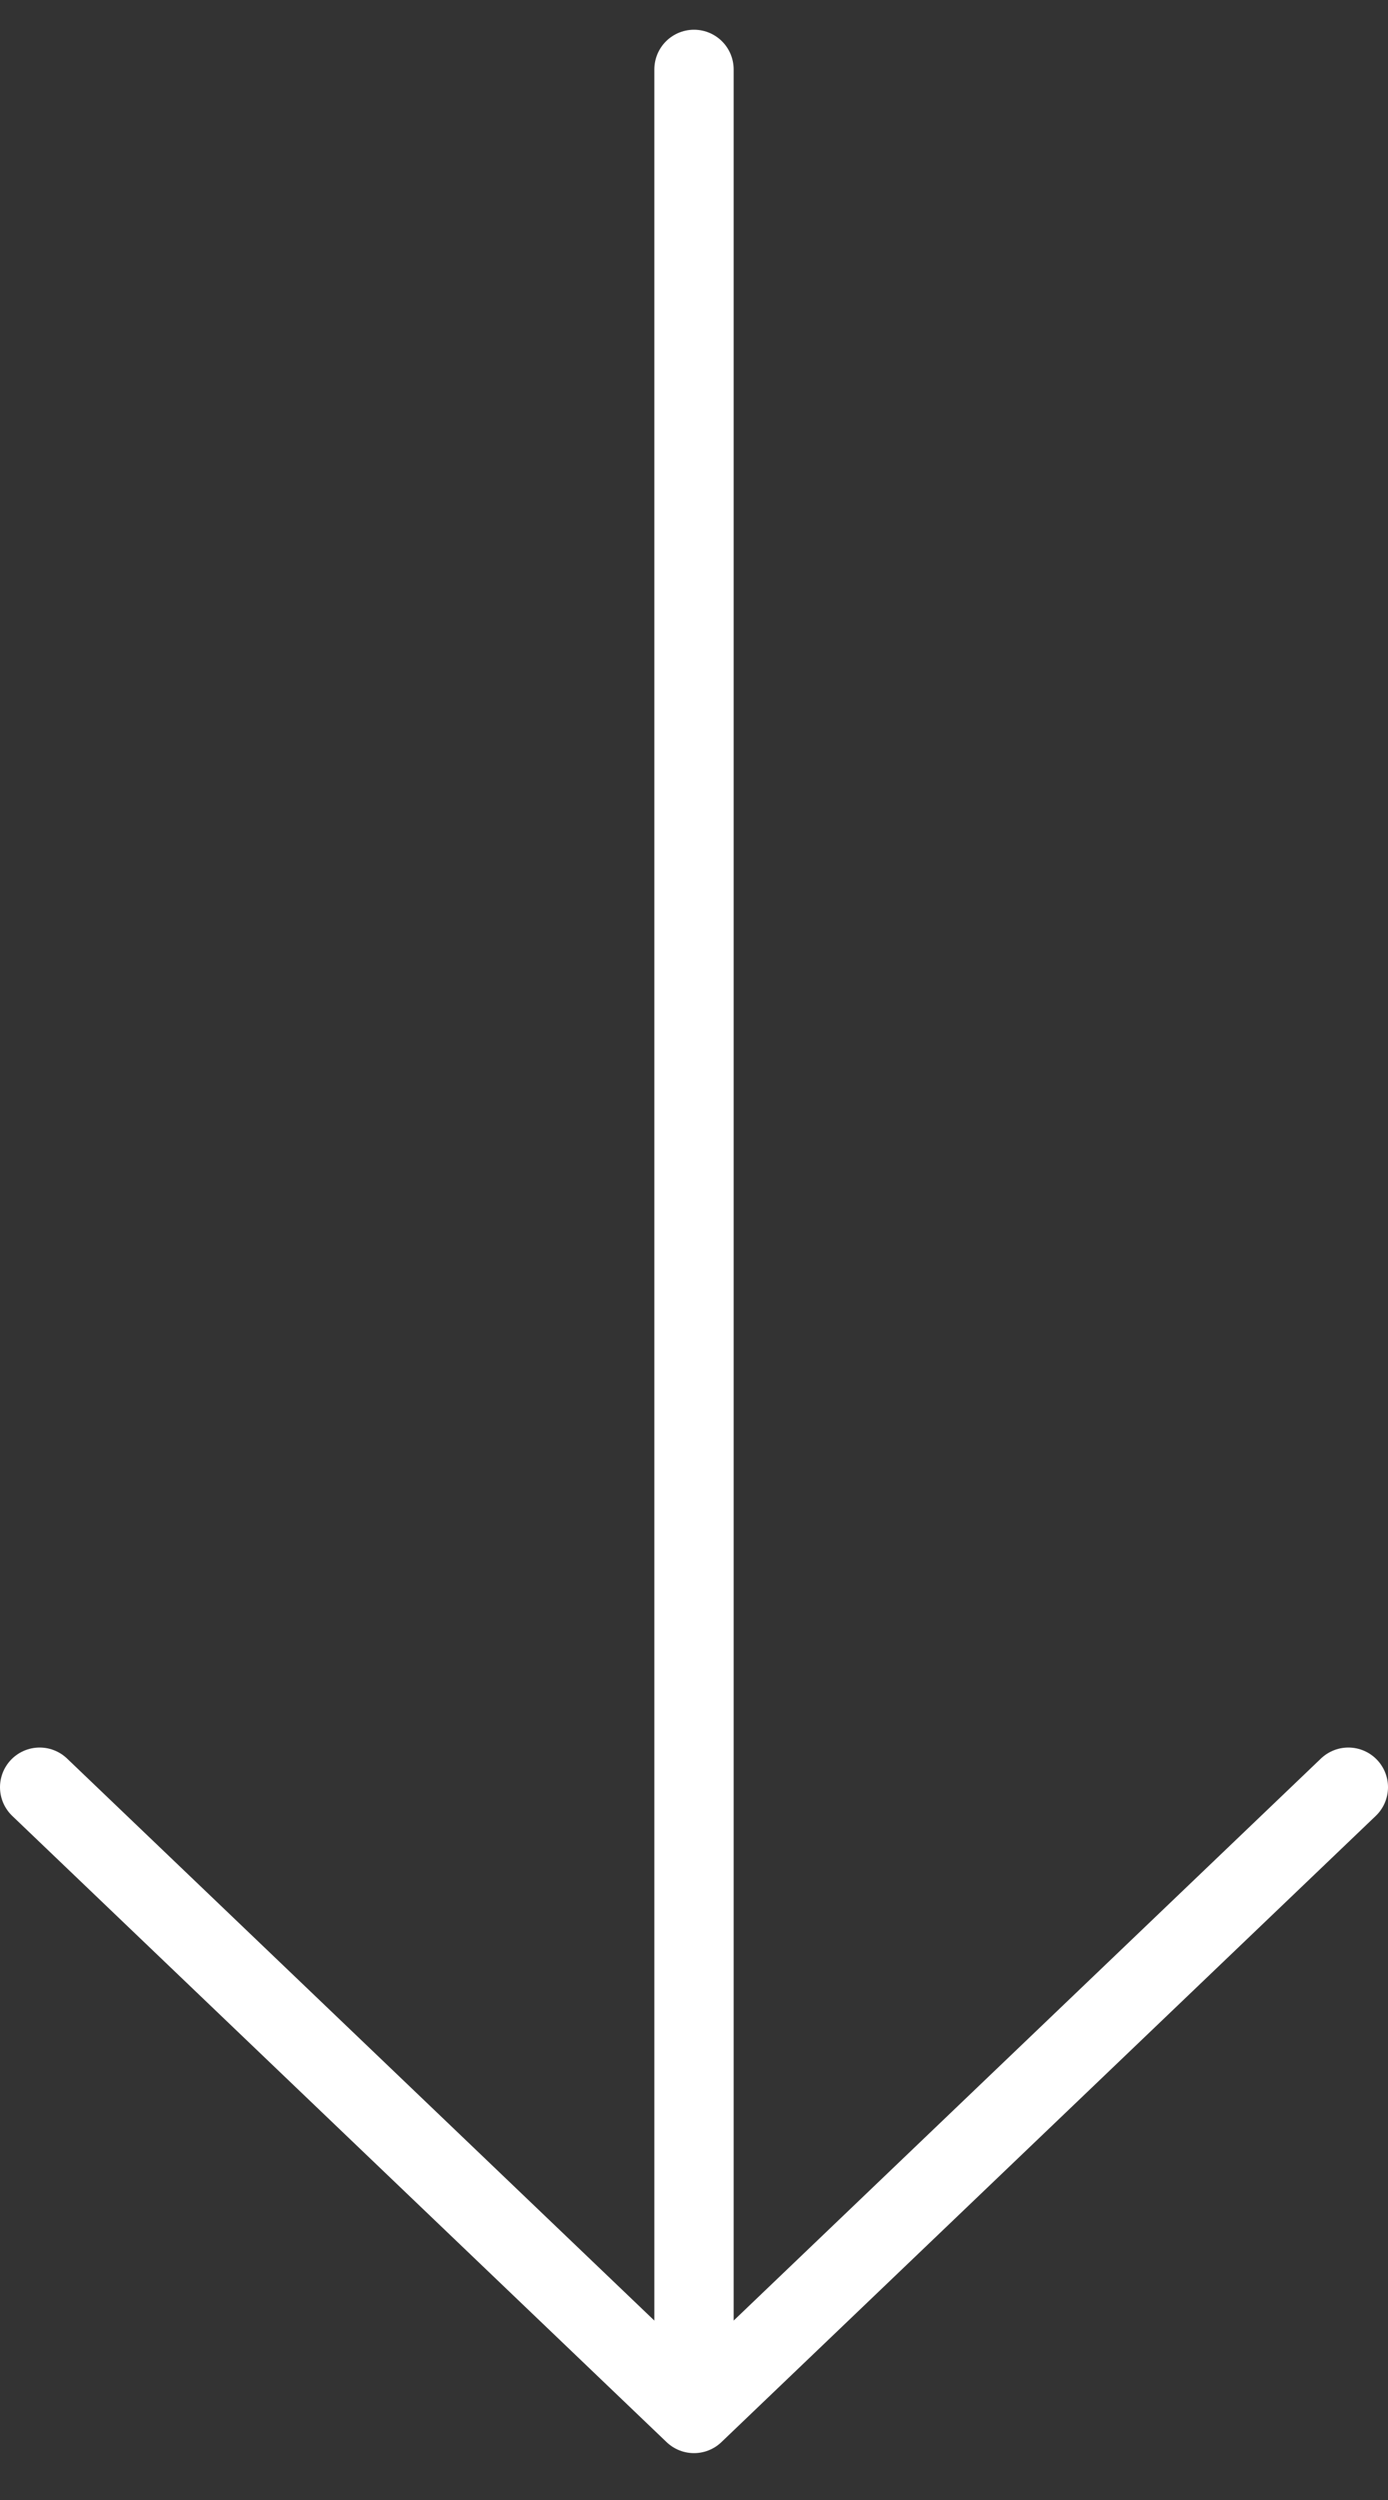 <svg width="35" height="63" viewBox="0 0 35 63" fill="none" xmlns="http://www.w3.org/2000/svg">
<rect x="0" y="0" width="35" height="63" fill="#333333" stroke="none"/>
<path d="M1 45.038L17.5 60.819M17.5 60.819L34 45.038M17.5 60.819V1.749" stroke="white" stroke-width="2" stroke-linecap="round"/>
</svg>
